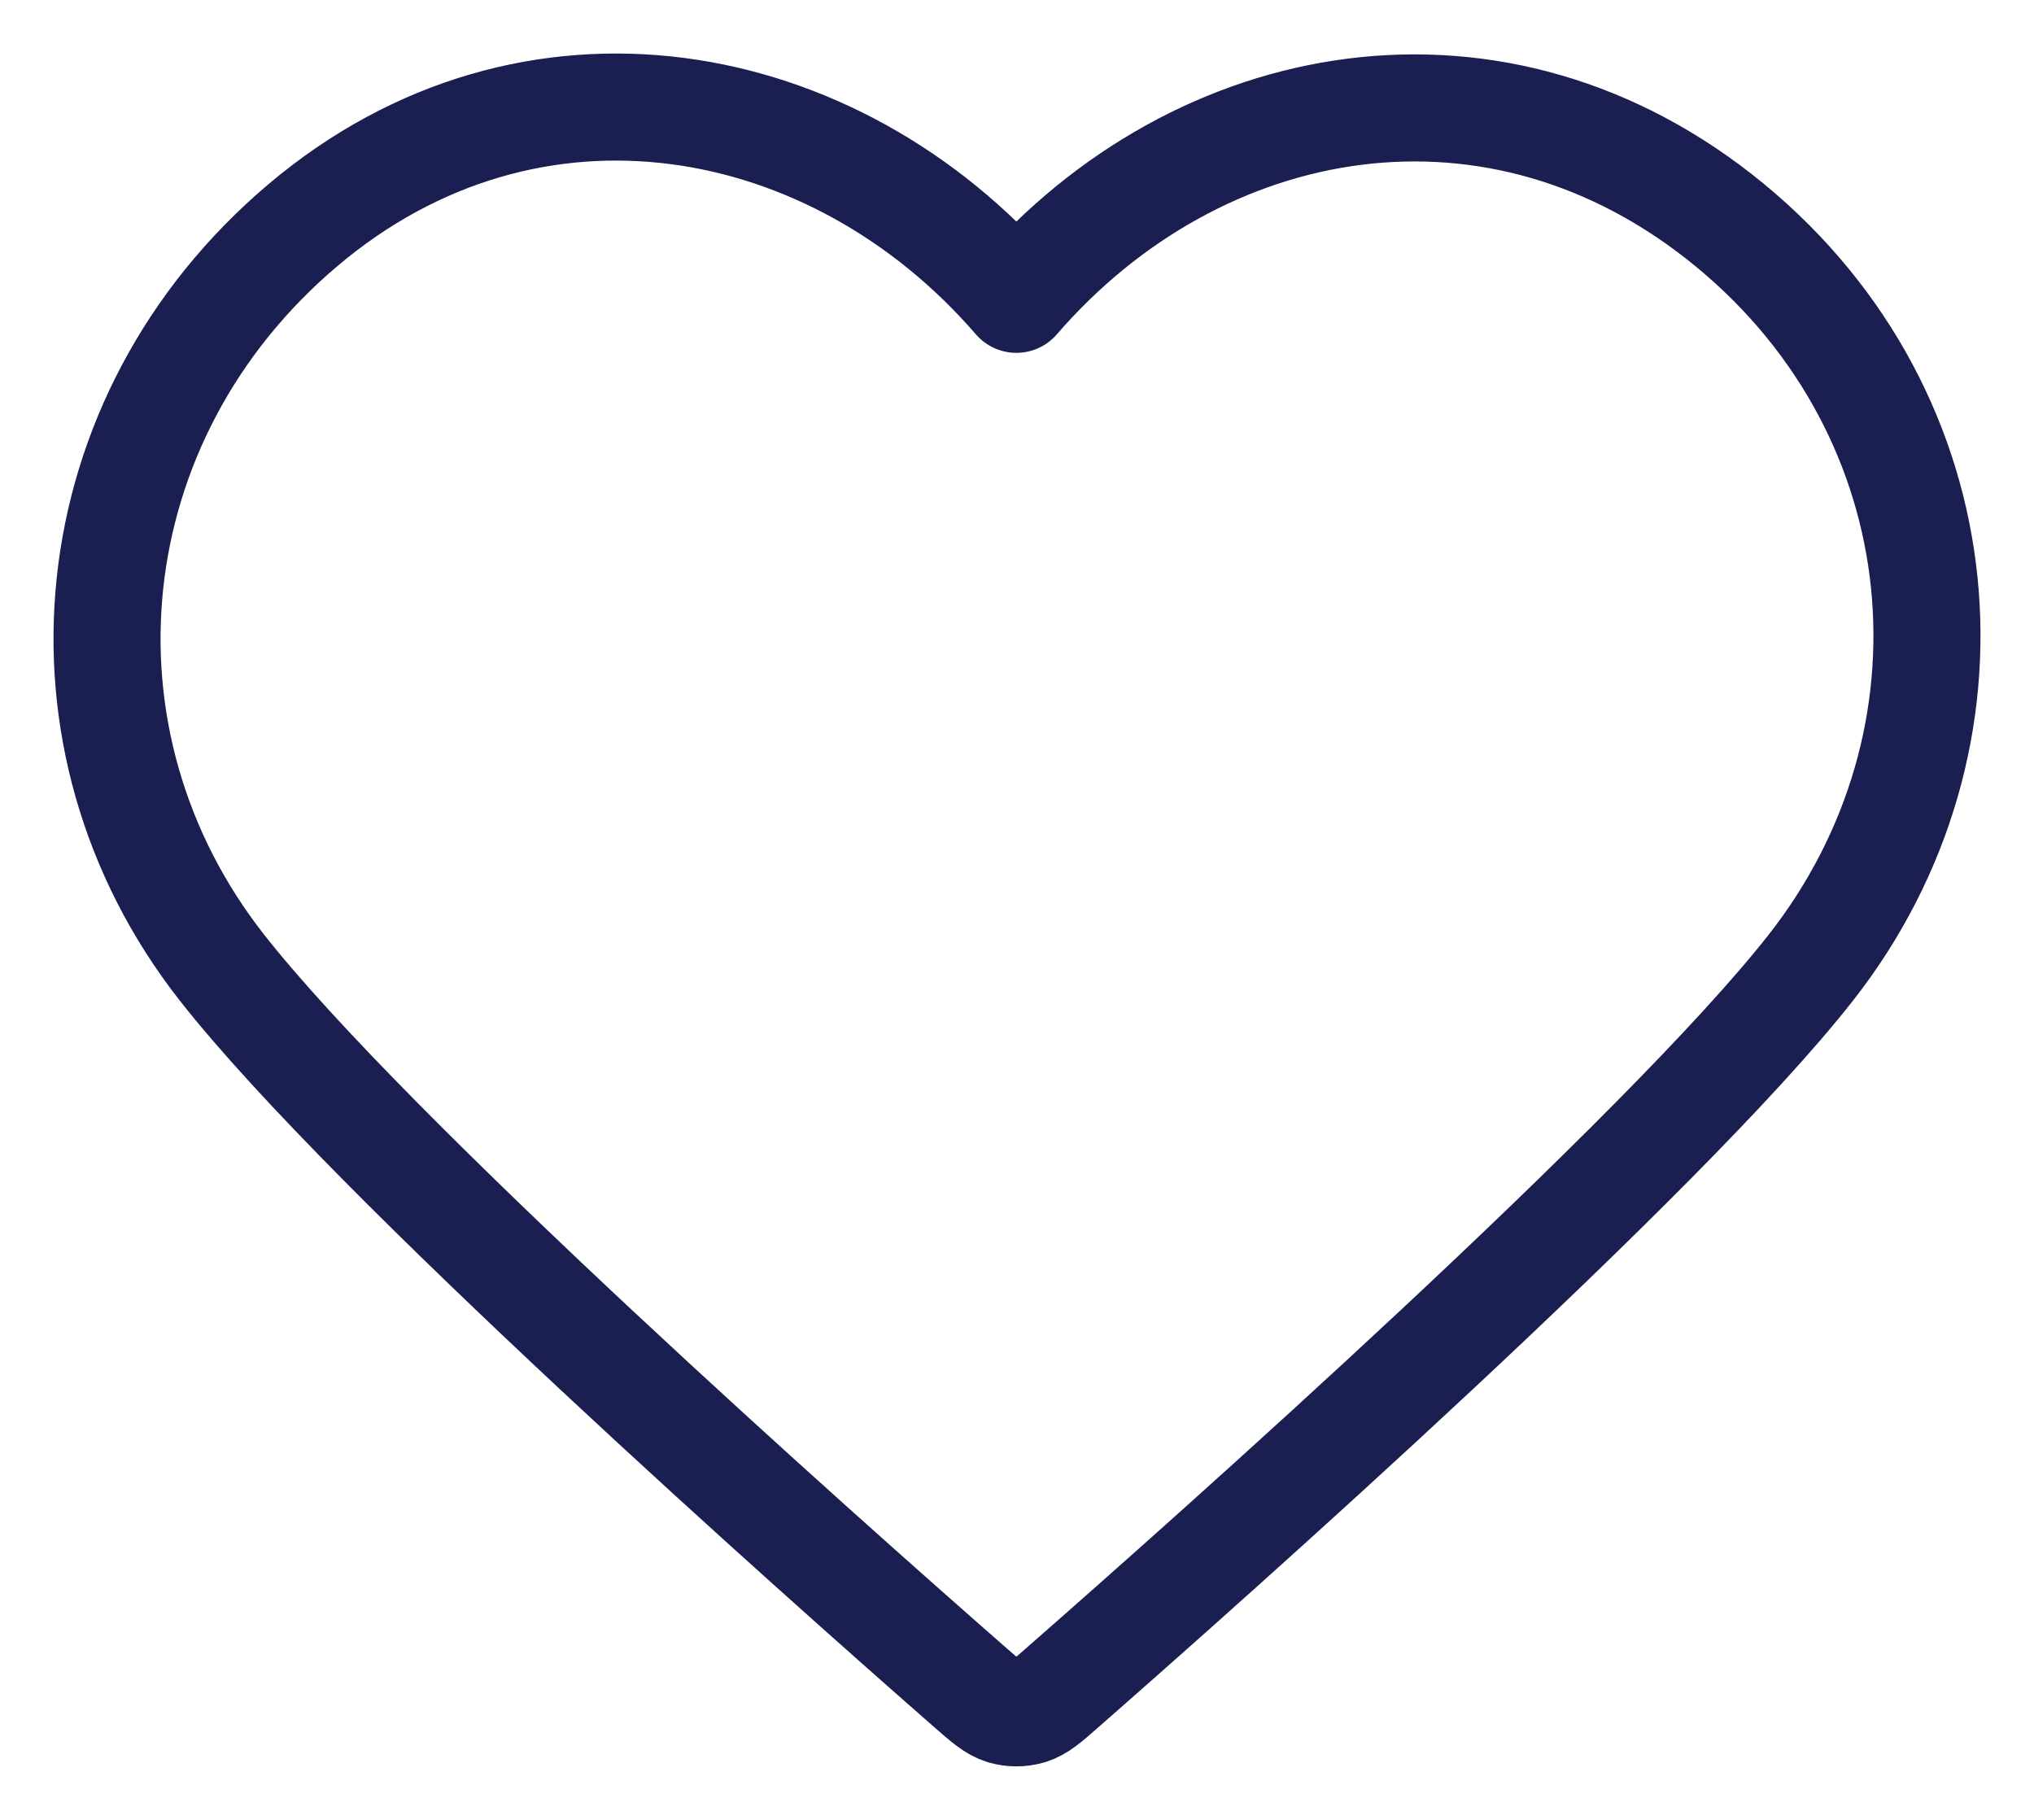 <svg width="19" height="17" viewBox="0 0 19 17" fill="none" xmlns="http://www.w3.org/2000/svg">
<path fill-rule="evenodd" clip-rule="evenodd" d="M9.494 2.796C7.795 0.83 4.961 0.302 2.831 2.102C0.702 3.902 0.402 6.912 2.075 9.041C3.465 10.811 7.672 14.545 9.051 15.753C9.206 15.889 9.283 15.956 9.373 15.983C9.451 16.006 9.537 16.006 9.616 15.983C9.706 15.956 9.783 15.889 9.937 15.753C11.316 14.545 15.524 10.811 16.914 9.041C18.586 6.912 18.323 3.883 16.157 2.102C13.991 0.321 11.194 0.83 9.494 2.796Z" stroke="#1A1E50" stroke-linecap="round" stroke-linejoin="round"/>
</svg>
